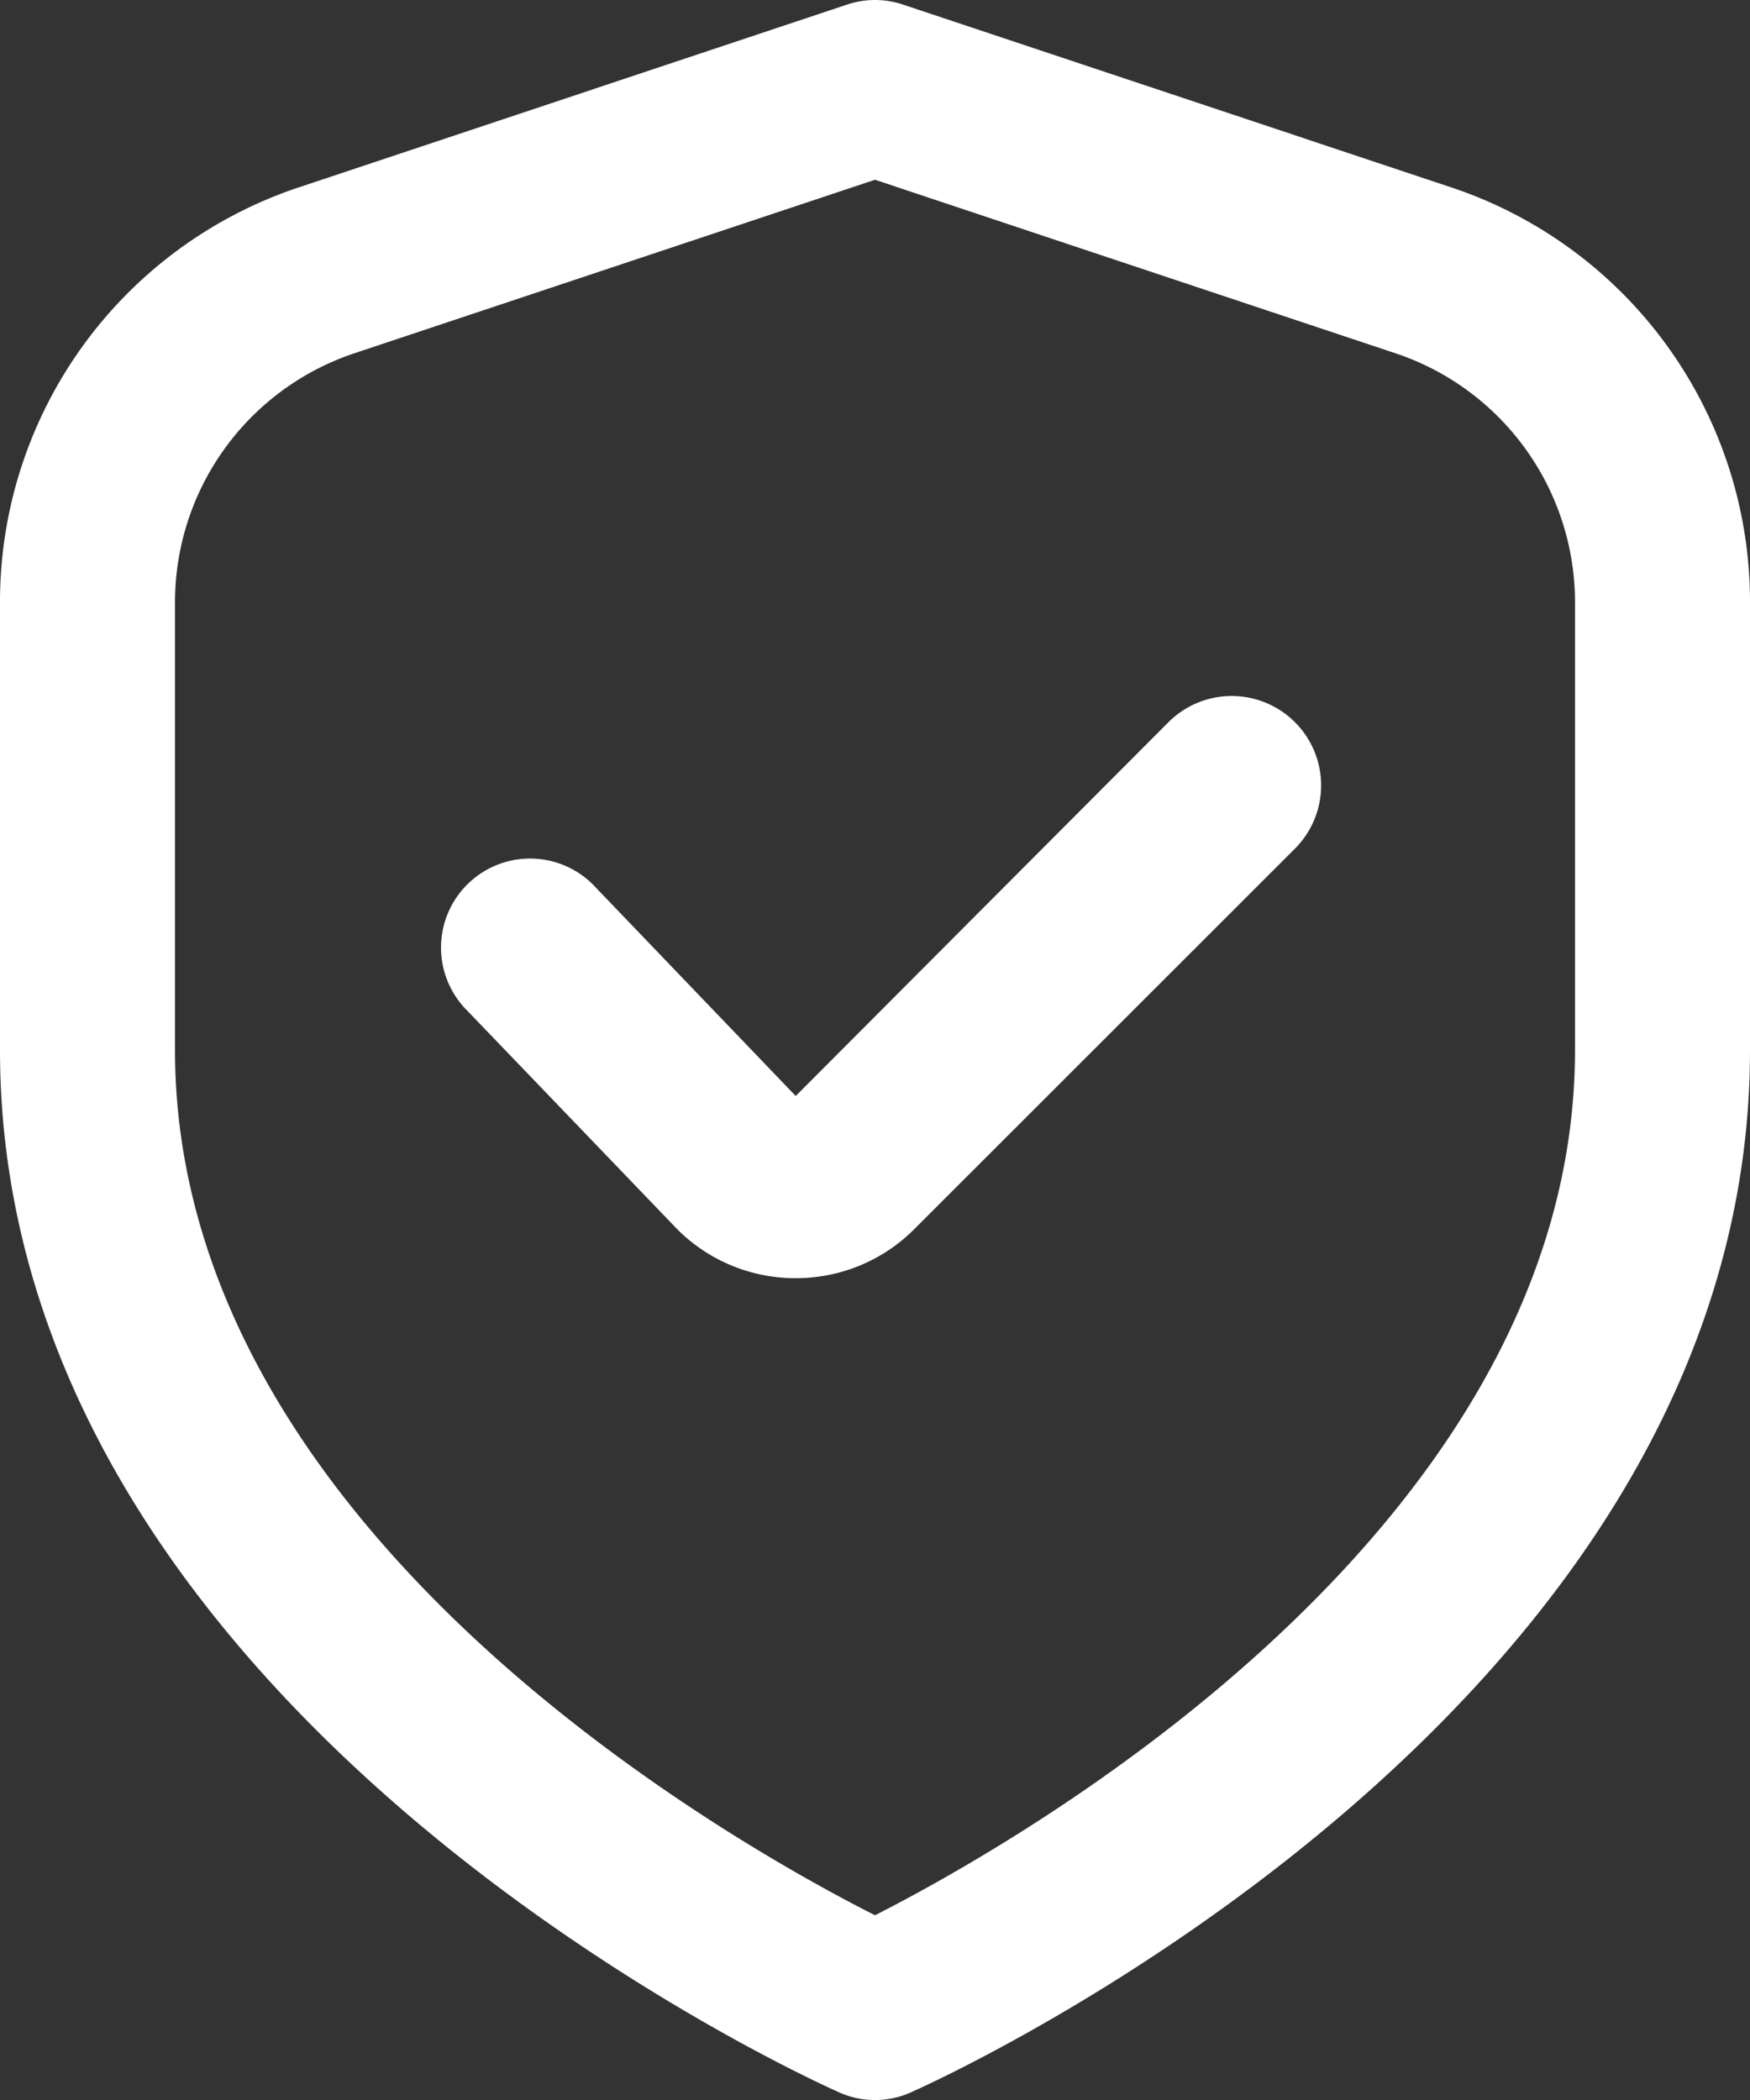 <svg xmlns="http://www.w3.org/2000/svg" width="32" height="38.401" viewBox="0 0 32 38.401">
  <rect x="0" y="0" width="32" height="38.401" fill="#333333" stroke="none"/>
  <g id="shield-check" transform="translate(-2 0)">
    <path id="Path_1589" data-name="Path 1589" d="M28.53,3.424,18.506.082a1.6,1.6,0,0,0-1.011,0L7.47,3.424A7.989,7.989,0,0,0,2,11.013V19.2C2,31.3,16.72,37.984,17.35,38.263a1.6,1.6,0,0,0,1.3,0C19.28,37.984,34,31.3,34,19.2V11.013a7.989,7.989,0,0,0-5.47-7.589ZM30.8,19.2c0,8.728-10.11,14.453-12.8,15.822C15.307,33.658,5.2,27.951,5.2,19.2V11.013A4.8,4.8,0,0,1,8.483,6.459L18,3.287l9.517,3.173A4.8,4.8,0,0,1,30.8,11.013Z" transform="translate(0 0)" fill="#fff"/>
    <path id="Path_1590" data-name="Path 1590" d="M20.43,8.484l-6.818,6.837L9.959,11.512a1.628,1.628,0,1,0-2.346,2.256l3.754,3.907a3.048,3.048,0,0,0,2.19.977h.054a3.049,3.049,0,0,0,2.173-.9L22.739,10.8A1.634,1.634,0,1,0,20.43,8.484Z" transform="translate(2.938 4.72)" fill="#fff"/>
  </g>
</svg>
